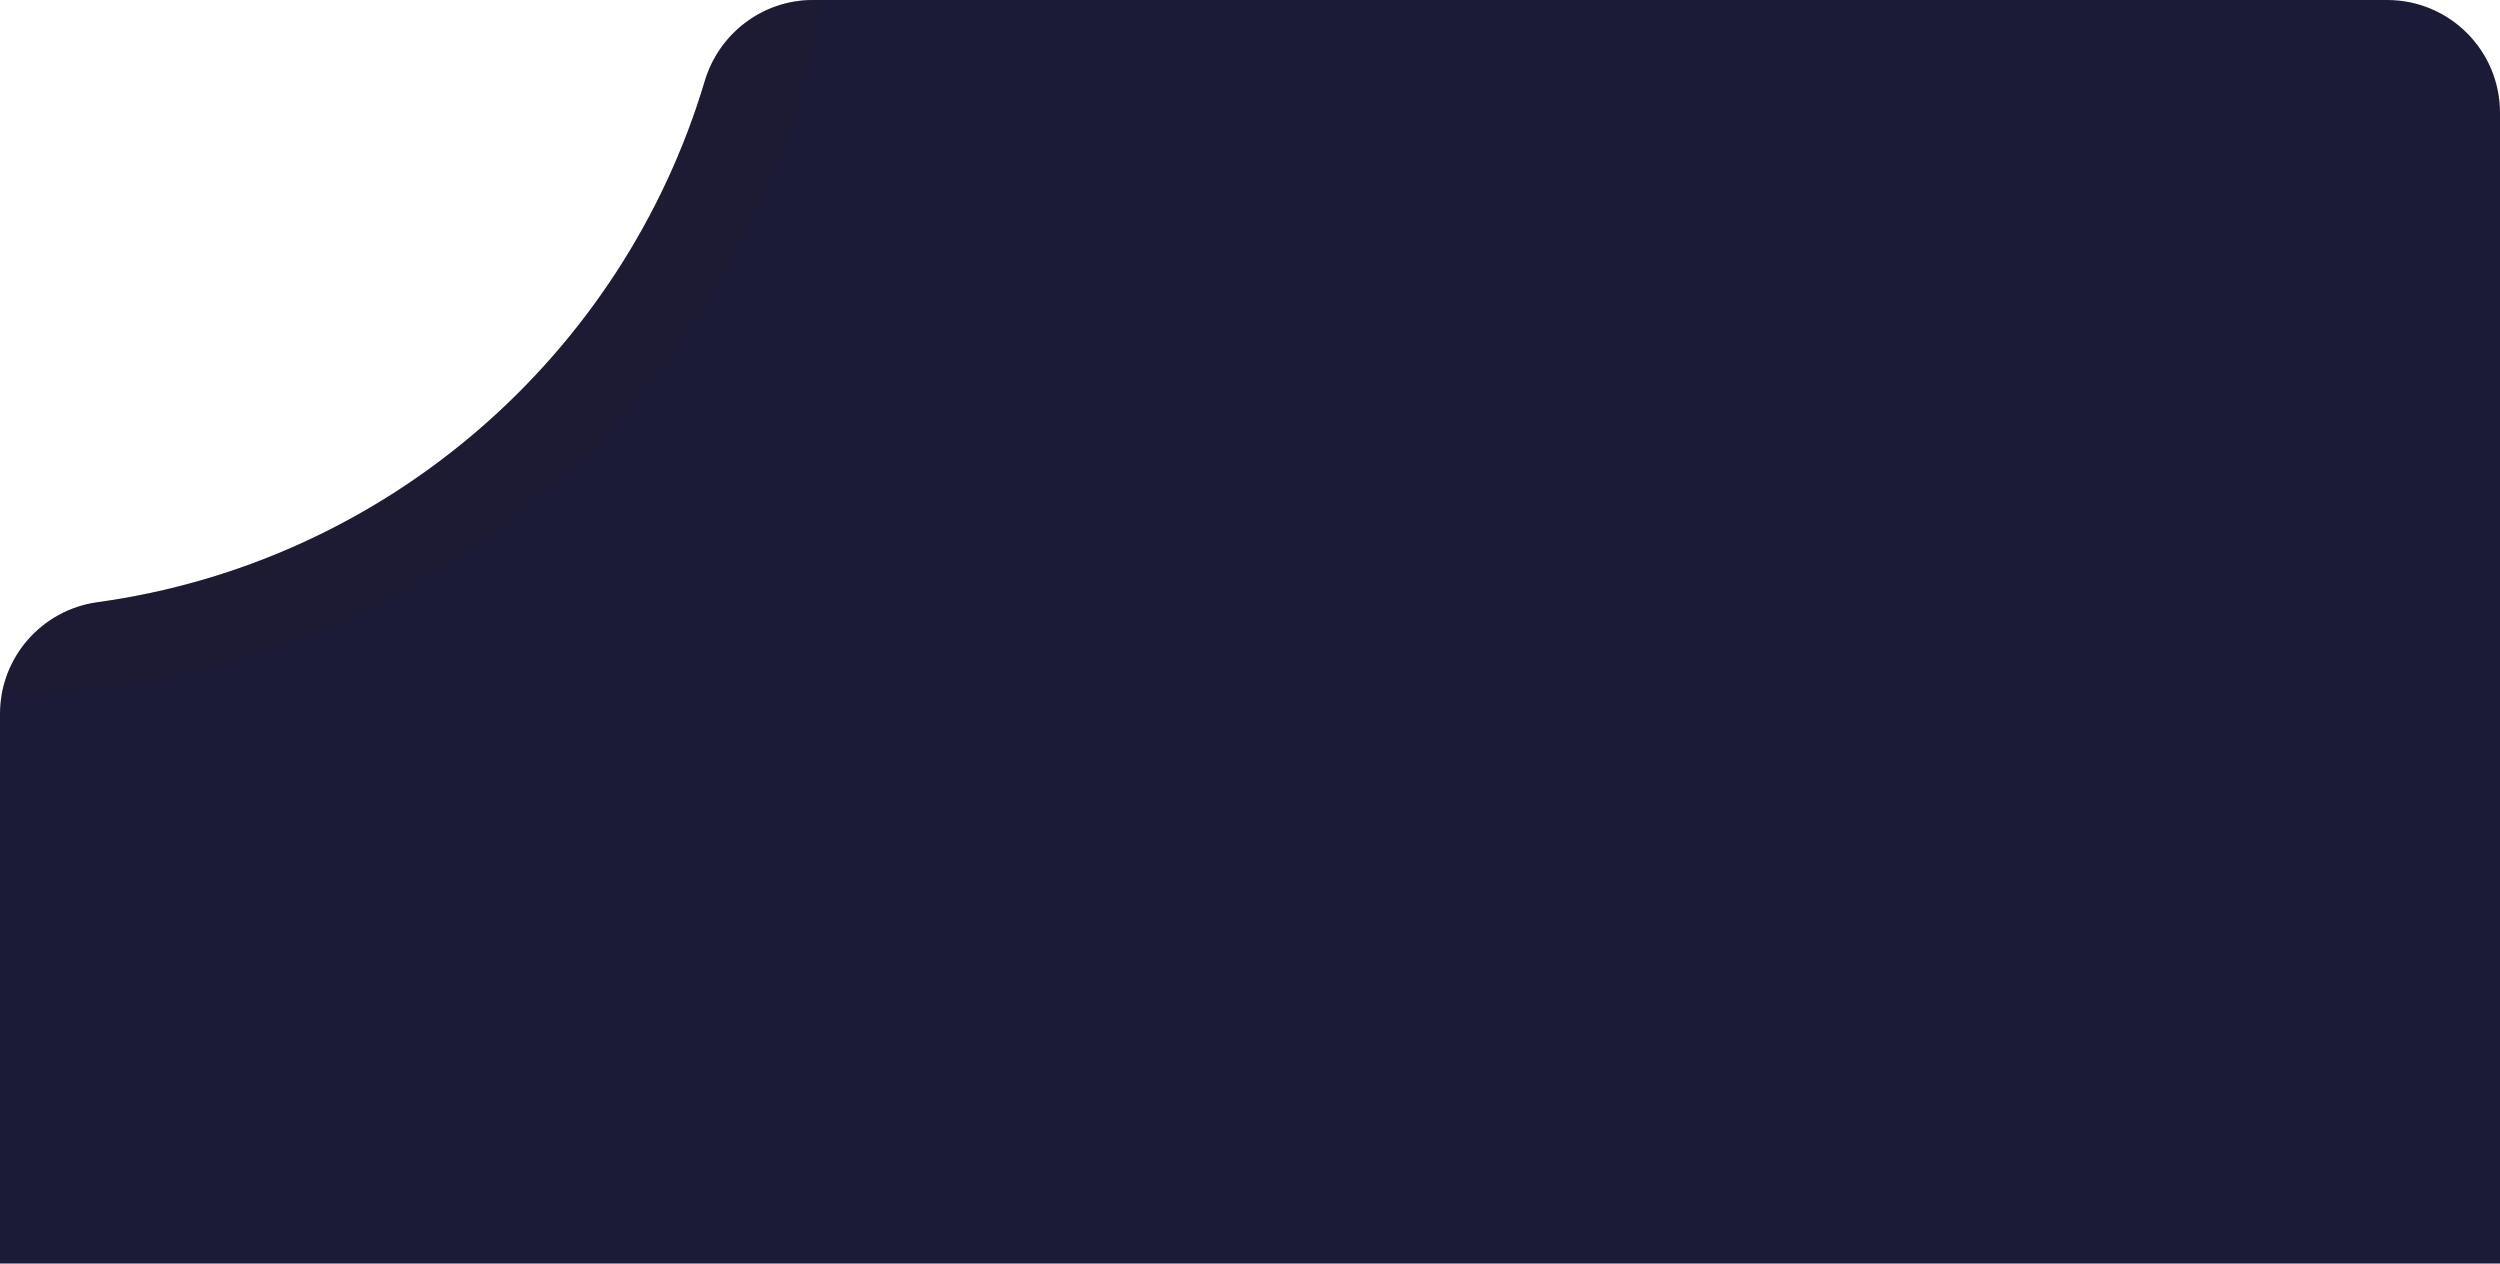 <?xml version="1.0" encoding="UTF-8"?>
<svg id="Layer_1" data-name="Layer 1" xmlns="http://www.w3.org/2000/svg" width="554" height="280" xmlns:xlink="http://www.w3.org/1999/xlink" viewBox="0 0 554 280">
  <defs>
    <clipPath id="clippath">
      <path d="M529,0H180.16c-11.1,0-20.81,7.34-23.99,17.98-18.11,60.68-70.41,106.62-134.55,115.47-12.38,1.71-21.62,12.26-21.62,24.76v230.79c0,13.81,11.19,25,25,25h504c13.81,0,25-11.19,25-25V25c0-13.81-11.19-25-25-25Z" fill="none"/>
    </clipPath>
  </defs>
  <path d="M529,0H180.16c-11.1,0-20.81,7.34-23.99,17.98-18.11,60.68-70.41,106.62-134.55,115.47-12.38,1.71-21.62,12.26-21.62,24.76v230.79c0,13.81,11.19,25,25,25h504c13.81,0,25-11.19,25-25V25c0-13.81-11.19-25-25-25Z" fill="#1b1b37"/>
  <g clip-path="url(#clippath)">
    <circle cy="-31" r="185" fill="#1e1c28" opacity=".3"/>
  </g>
</svg>